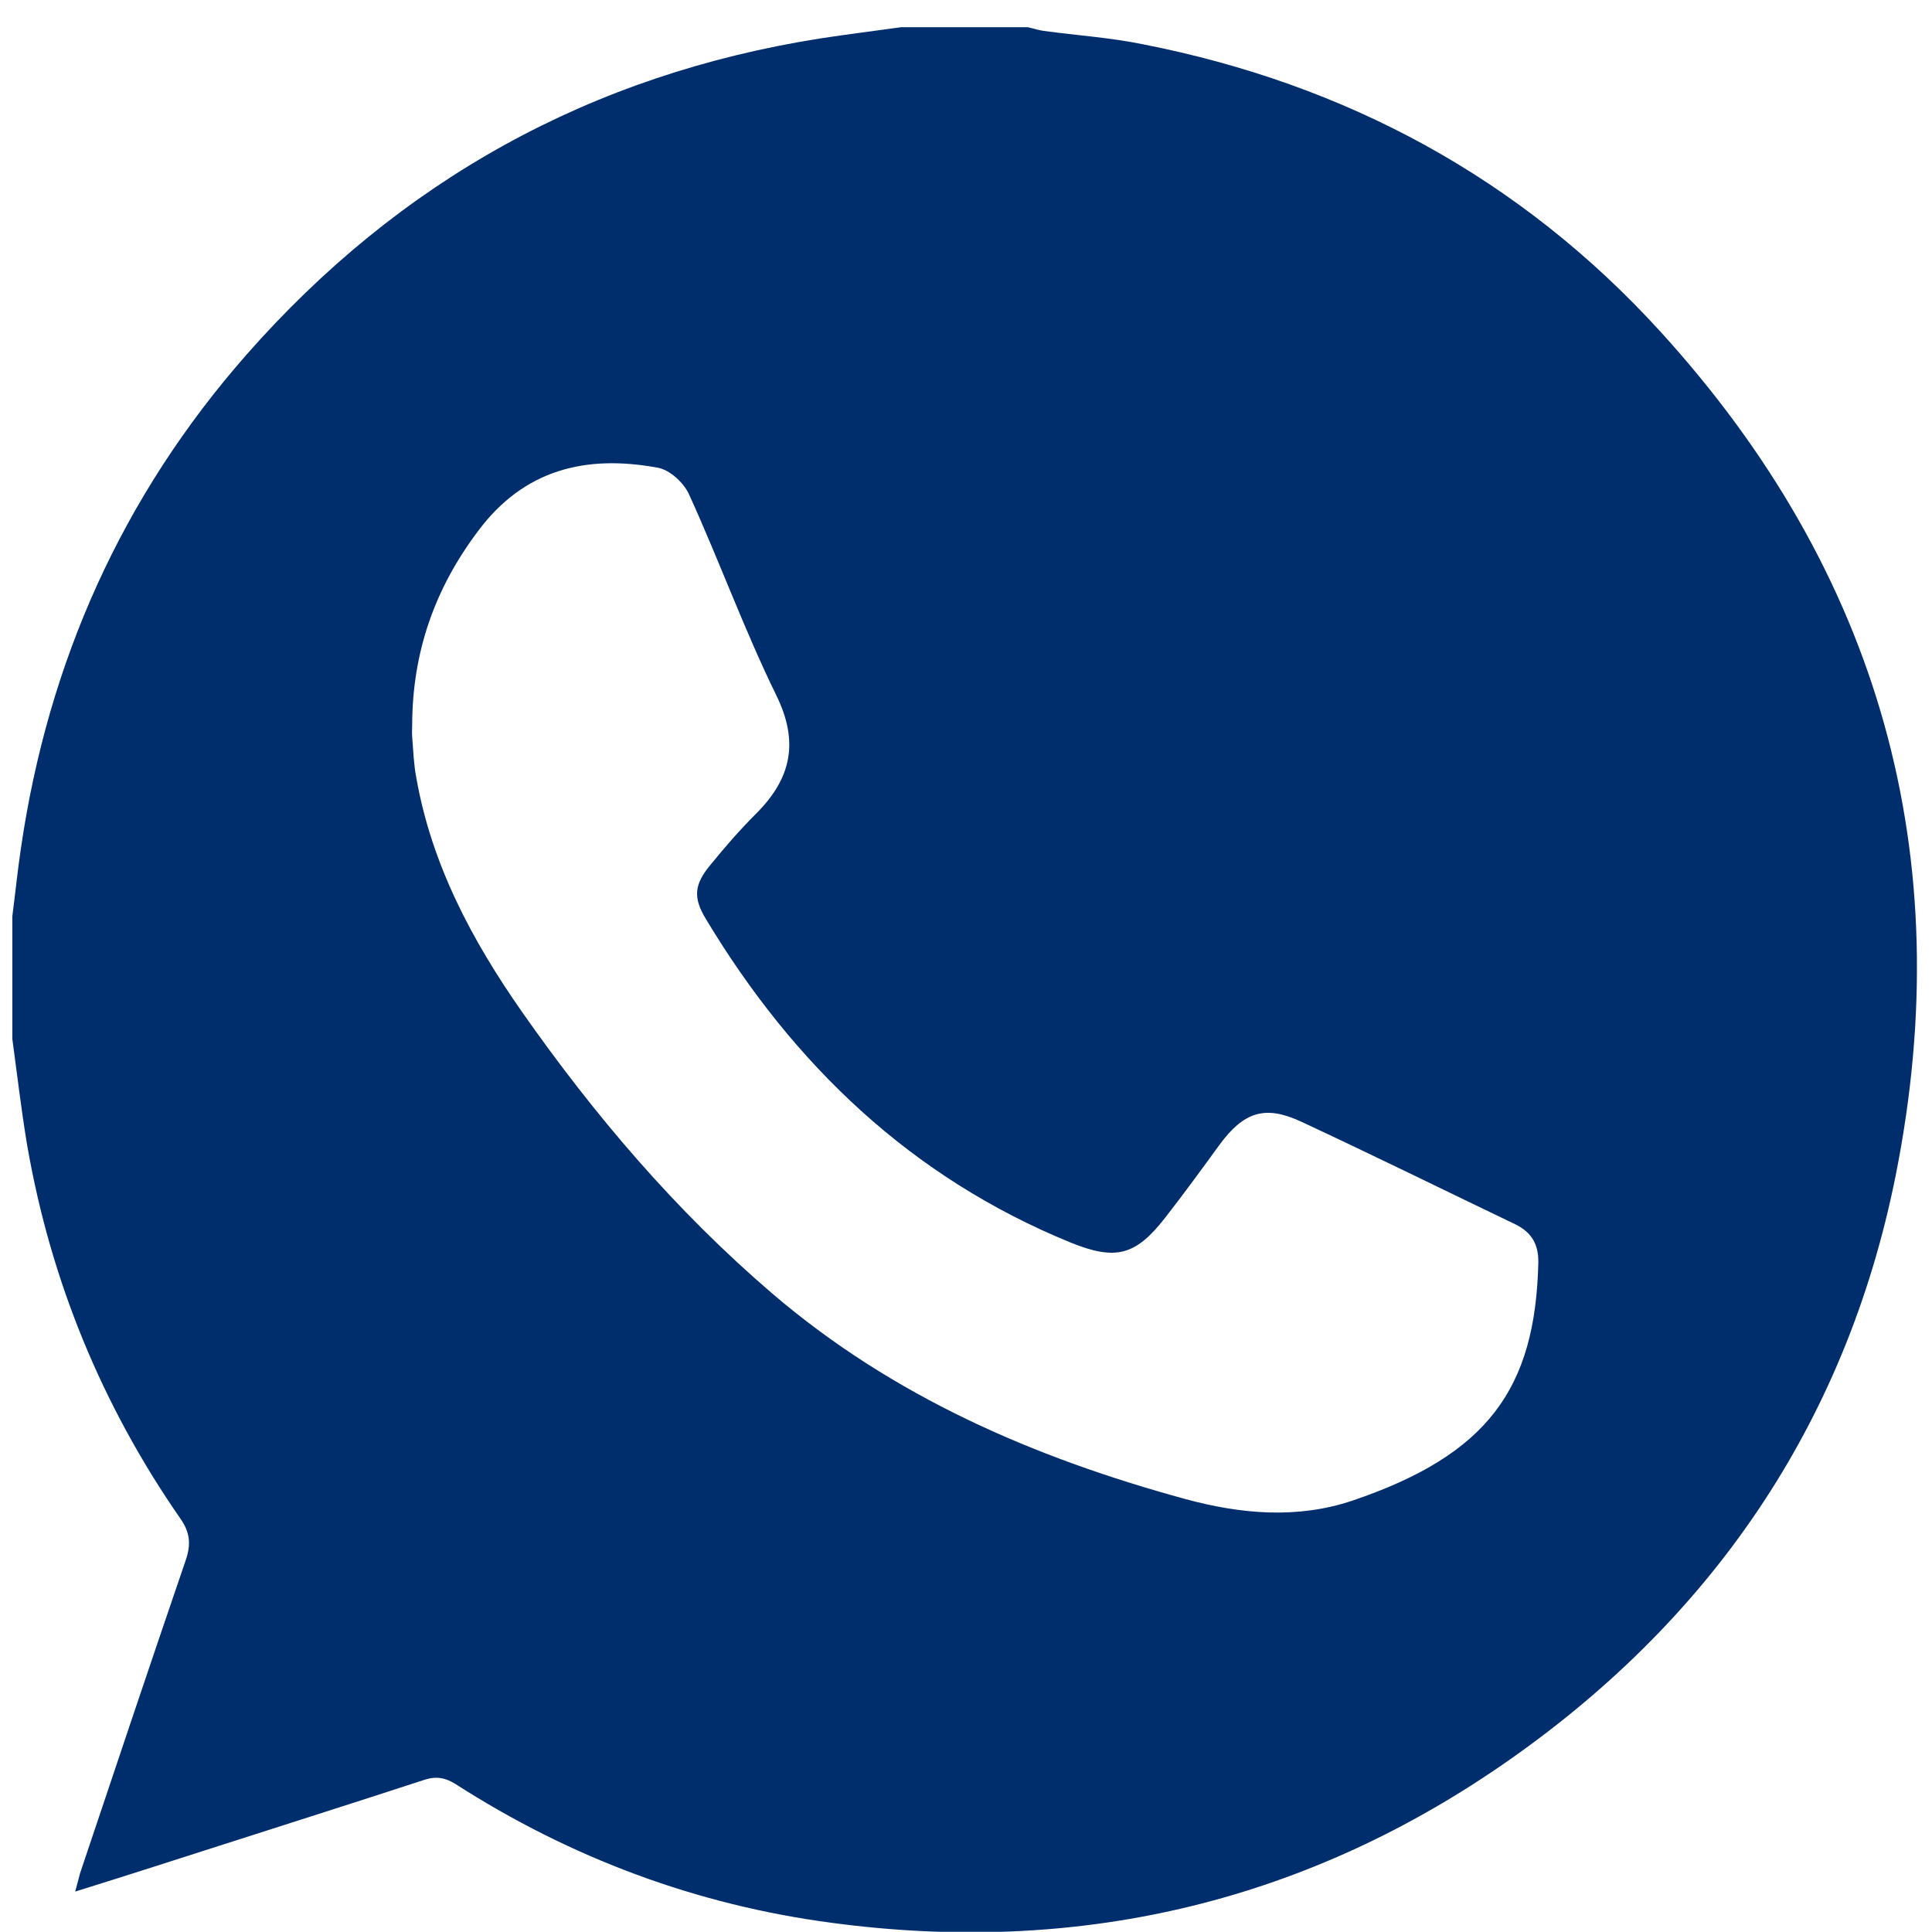 <svg width="26" height="26" viewBox="0 0 26 26" fill="none" xmlns="http://www.w3.org/2000/svg">
<g clip-path="url(#clip0_413_1085)">
<path d="M0.166 13.982C0.166 13.432 0.166 12.881 0.166 12.33C0.206 12.025 0.236 11.72 0.281 11.419C0.647 8.906 1.643 6.678 3.319 4.771C5.381 2.428 7.954 1.002 11.047 0.516C11.408 0.461 11.768 0.416 12.128 0.366C12.694 0.366 13.264 0.366 13.83 0.366C13.9 0.381 13.975 0.406 14.045 0.416C14.491 0.476 14.941 0.506 15.382 0.596C18.114 1.132 20.462 2.398 22.339 4.456C25.297 7.7 26.368 11.519 25.512 15.815C24.841 19.174 23.009 21.837 20.182 23.774C17.469 25.632 14.451 26.312 11.197 25.877C9.376 25.637 7.684 25.006 6.132 24.01C5.997 23.925 5.877 23.9 5.717 23.95C4.816 24.245 3.915 24.53 3.009 24.821C2.353 25.031 1.703 25.241 1.012 25.456C1.042 25.351 1.057 25.281 1.077 25.211C1.547 23.809 2.018 22.403 2.498 21.001C2.574 20.781 2.558 20.62 2.423 20.43C1.372 18.913 0.682 17.236 0.366 15.414C0.286 14.939 0.231 14.458 0.166 13.982ZM5.547 9.742C5.547 9.802 5.542 9.857 5.547 9.917C5.562 10.098 5.567 10.283 5.602 10.463C5.807 11.634 6.352 12.656 7.028 13.622C8.004 15.014 9.095 16.295 10.392 17.407C12.018 18.798 13.92 19.619 15.957 20.175C16.698 20.375 17.454 20.445 18.2 20.195C20.017 19.579 20.662 18.693 20.702 16.996C20.707 16.751 20.617 16.586 20.392 16.476C19.431 16.015 18.475 15.544 17.509 15.094C17.023 14.868 16.738 14.964 16.413 15.404C16.172 15.735 15.932 16.065 15.682 16.385C15.282 16.901 15.011 16.966 14.406 16.721C12.264 15.845 10.682 14.333 9.501 12.37C9.325 12.08 9.34 11.905 9.561 11.639C9.756 11.399 9.956 11.169 10.176 10.949C10.647 10.478 10.757 9.988 10.447 9.357C10.016 8.476 9.681 7.55 9.275 6.658C9.205 6.498 9.01 6.318 8.845 6.293C7.889 6.118 7.053 6.313 6.432 7.149C5.847 7.925 5.552 8.781 5.547 9.742Z" fill="#002E6D"/>
</g>
<defs>
<clipPath id="clip0_413_1085">
<rect width="25.631" height="25.631" fill="white" transform="translate(0.166 0.366)"/>
</clipPath>
</defs>
</svg>
